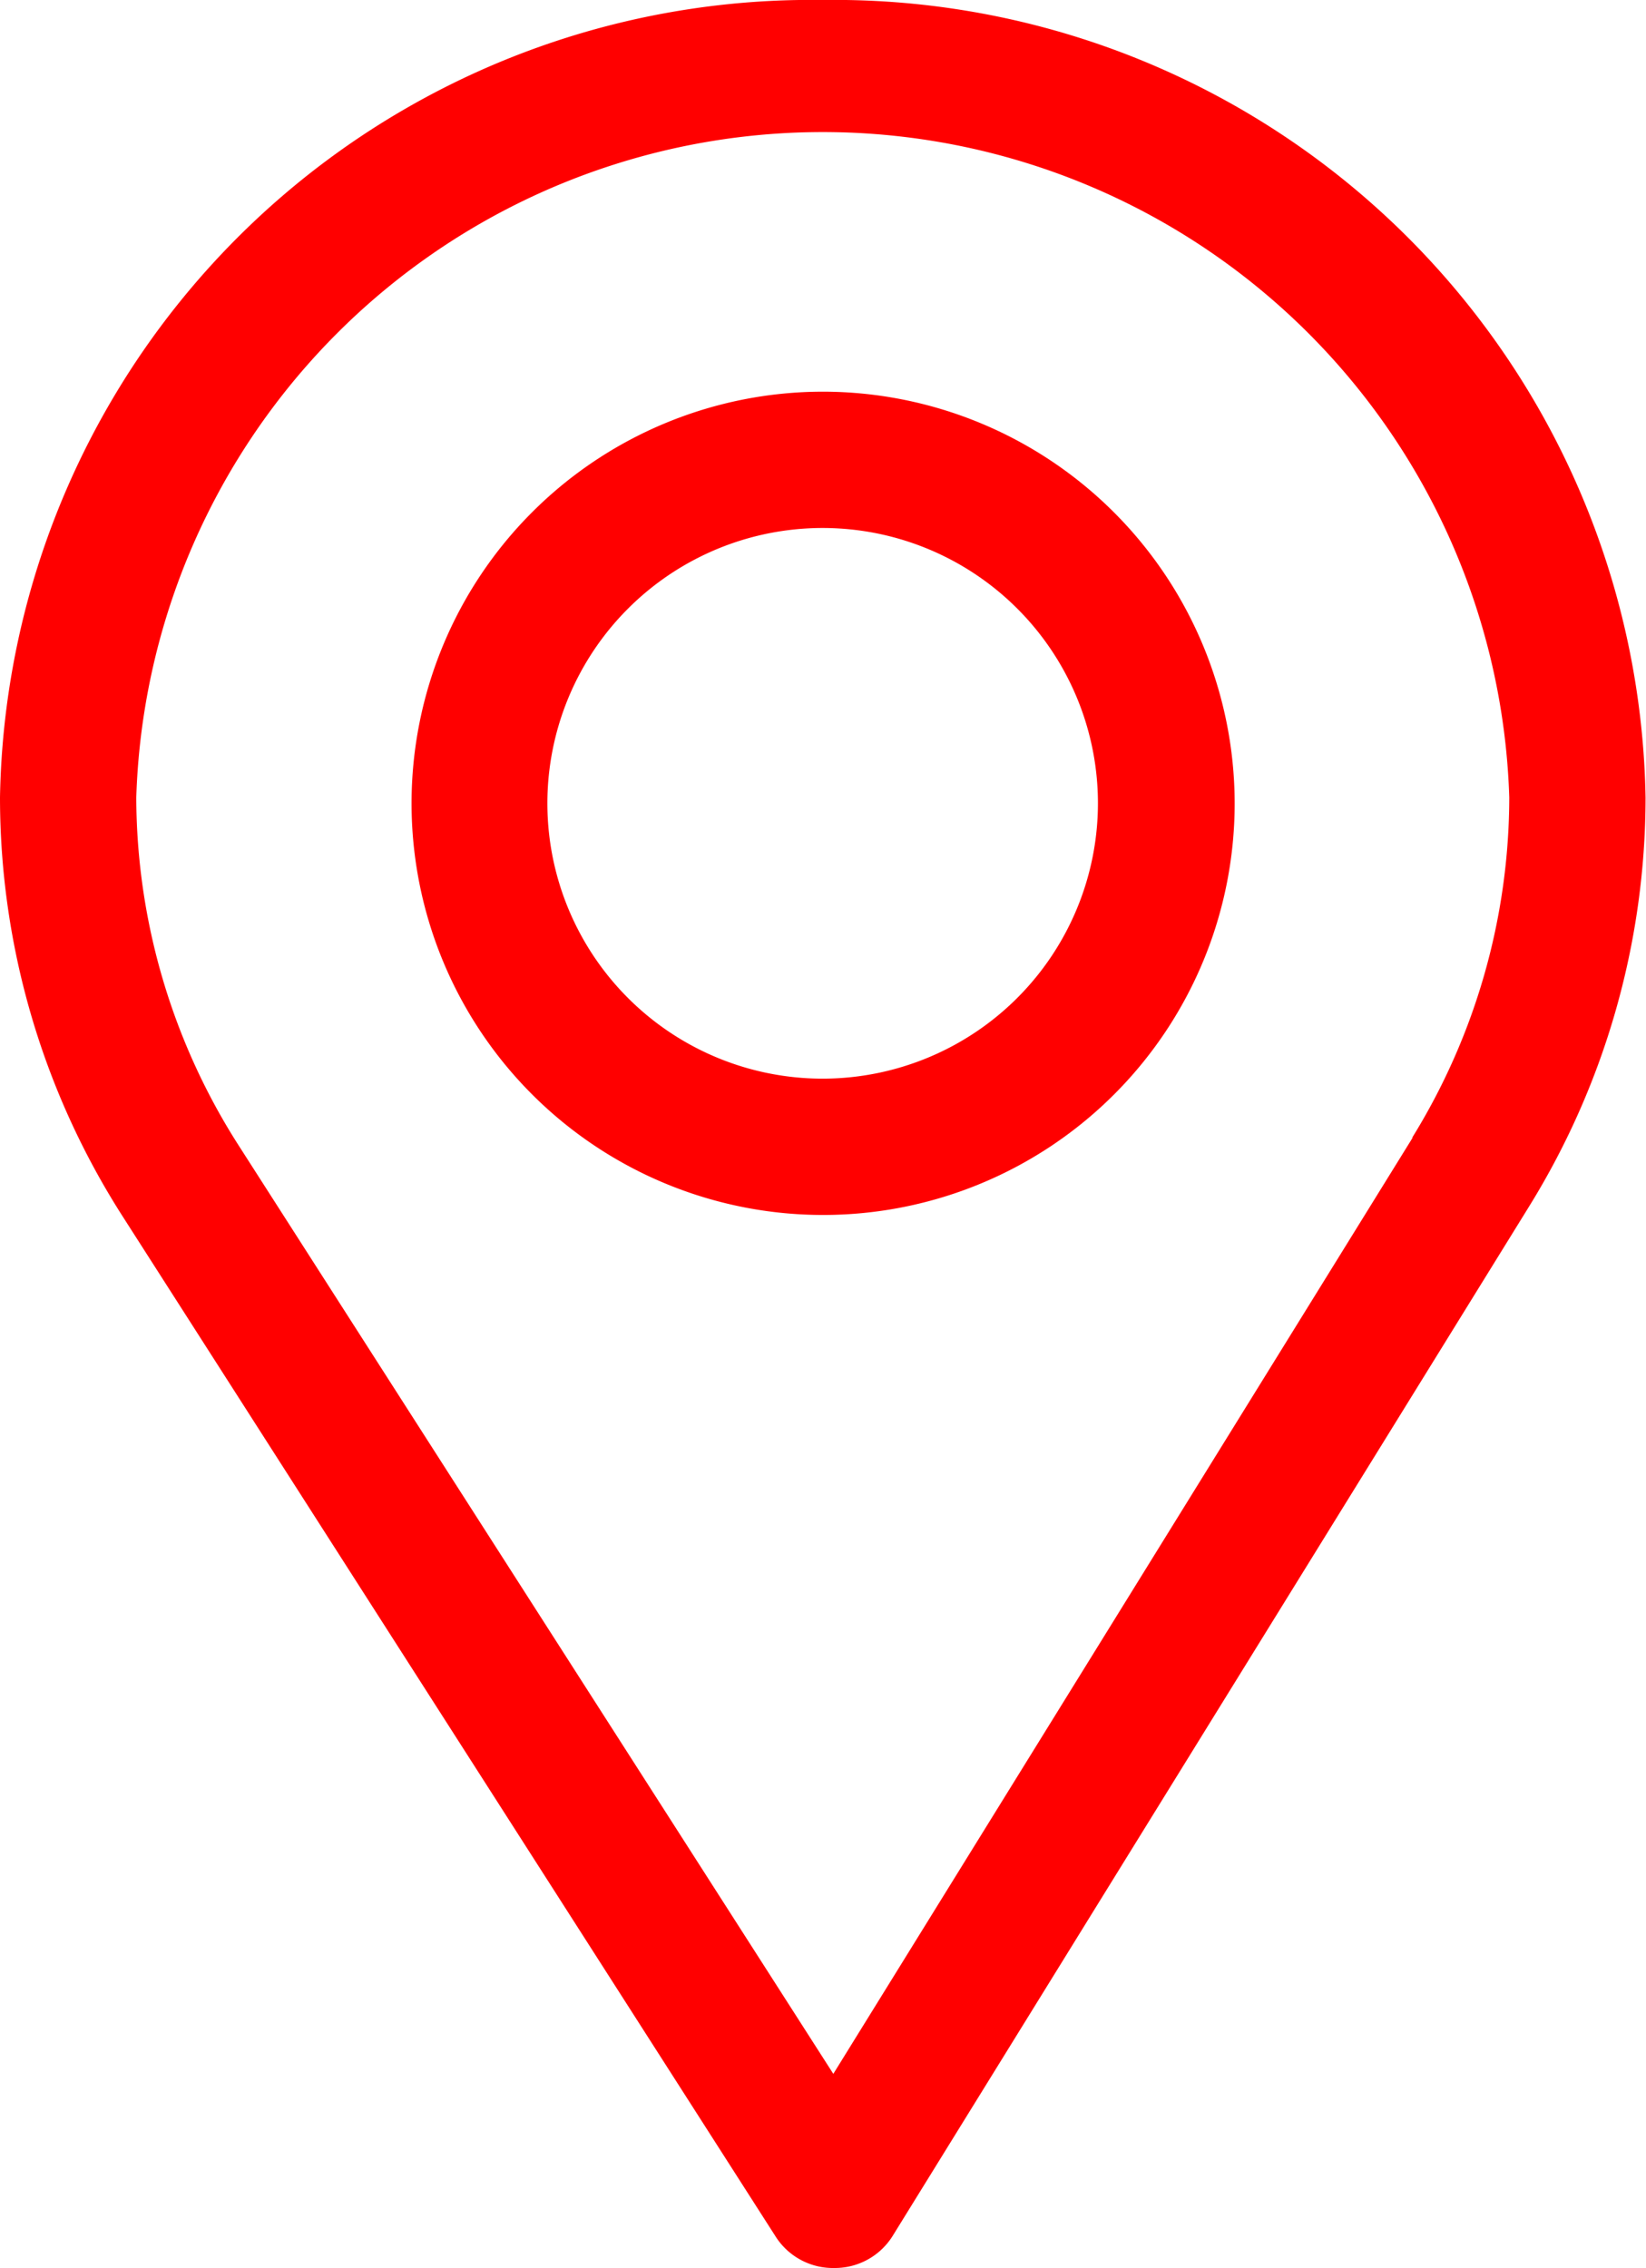 <svg xmlns="http://www.w3.org/2000/svg" width="7.259" height="10" viewBox="0 0 7.259 10">
  <g id="pin-red" transform="translate(-76)">
    <g id="Grupo_8" data-name="Grupo 8" transform="translate(76)">
      <g id="Grupo_7" data-name="Grupo 7" transform="translate(0)">
        <path id="Caminho_48" data-name="Caminho 48" d="M79.63,0A3.578,3.578,0,0,0,76,3.516a3.427,3.427,0,0,0,.542,1.849l2.881,4.5A.3.3,0,0,0,79.68,10h0a.3.3,0,0,0,.257-.142l2.808-4.541a3.428,3.428,0,0,0,.512-1.8A3.578,3.578,0,0,0,79.63,0Zm2.6,5.016L79.675,9.144,77.056,5.056a2.858,2.858,0,0,1-.455-1.54,3.029,3.029,0,0,1,6.055,0A2.858,2.858,0,0,1,82.228,5.016Z" transform="translate(-76)" fill="red"/>
      </g>
    </g>
    <g id="Grupo_10" data-name="Grupo 10" transform="translate(77.815 1.727)">
      <g id="Grupo_9" data-name="Grupo 9">
        <path id="Caminho_49" data-name="Caminho 49" d="M167.815,90a1.815,1.815,0,1,0,1.815,1.815A1.817,1.817,0,0,0,167.815,90Zm0,3.029a1.214,1.214,0,1,1,1.212-1.214A1.215,1.215,0,0,1,167.815,93.029Z" transform="translate(-166 -90)" fill="red"/>
      </g>
    </g>
  </g>
</svg>
